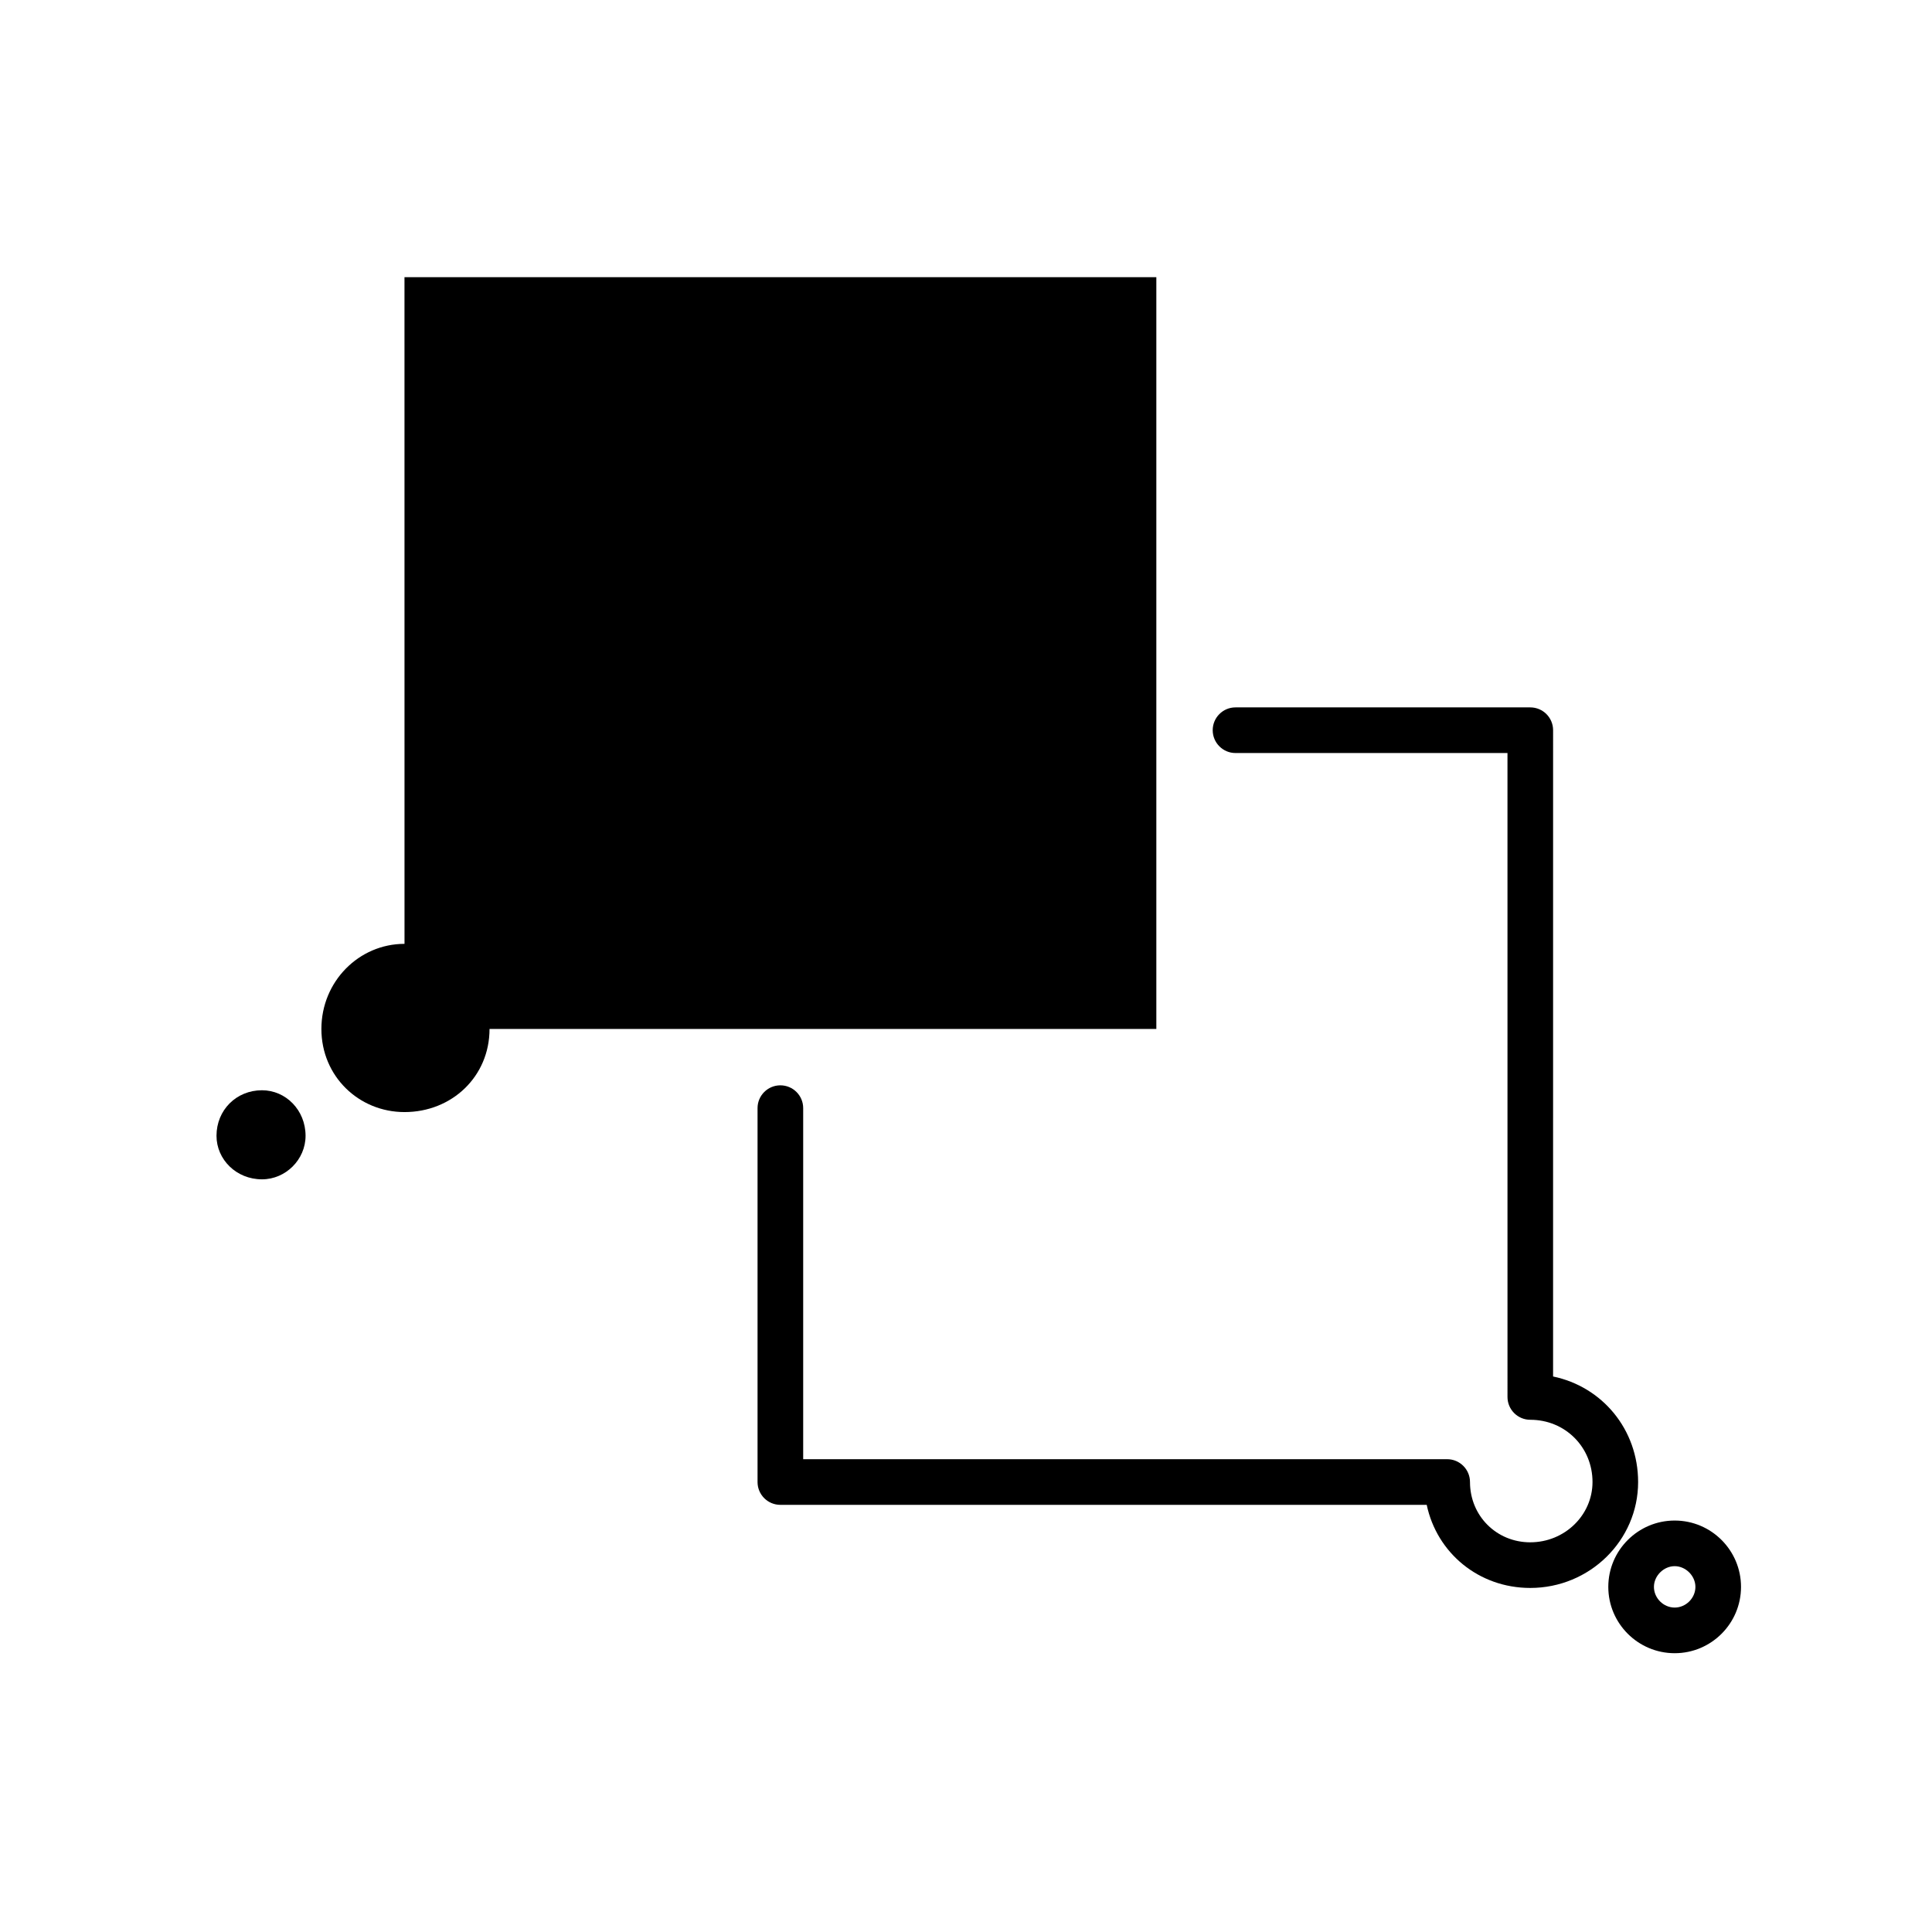 <?xml version="1.0" encoding="UTF-8"?>
<!-- Uploaded to: SVG Repo, www.svgrepo.com, Generator: SVG Repo Mixer Tools -->
<svg fill="#000000" width="800px" height="800px" version="1.1" viewBox="144 144 512 512" xmlns="http://www.w3.org/2000/svg">
 <g>
  <path d="m549.54 552.73c-8.957 0-15.977-7.023-15.977-15.977 0-3.344-2.711-6.051-6.051-6.051l-170.66 0.004v-93.043c0-3.336-2.707-6.039-6.047-6.039-3.34 0-6.047 2.707-6.047 6.039v99.098c0 3.336 2.711 6.039 6.047 6.039h171.29c2.691 12.742 13.785 22.023 27.441 22.023 15.758 0 28.582-12.59 28.582-28.062 0-13.957-9.508-25.27-22.535-27.977l0.004-171.27c0-3.34-2.707-6.047-6.047-6.047h-78.121c-3.336 0-6.039 2.711-6.039 6.047 0 3.336 2.707 6.047 6.039 6.047h72.078l0.004 170.65c0 3.34 2.707 6.047 6.047 6.047 9.246 0 16.484 7.246 16.484 16.496-0.004 8.809-7.398 15.973-16.488 15.973z"/>
  <path d="m587.81 546.96c-9.703 0-17.594 7.891-17.594 17.582 0 9.691 7.891 17.574 17.594 17.574 9.691 0 17.578-7.879 17.578-17.574 0-9.695-7.883-17.582-17.578-17.582zm0 23.062c-2.984 0-5.5-2.508-5.5-5.481 0-2.922 2.57-5.492 5.5-5.492 2.922 0 5.492 2.57 5.492 5.492 0 2.973-2.519 5.481-5.492 5.481z"/>
  <path d="m251.2 394.13c-12.066 0-22.027 9.965-22.027 22.555 0 12.582 9.961 22.027 22.027 22.027 12.574 0 22.531-9.445 22.531-22.027h176.71v-199.23h-199.25z"/>
  <path d="m213.43 432.93c-6.805 0-12.055 5.246-12.055 12.066 0 6.289 5.25 11.539 12.055 11.539 6.297 0 11.547-5.25 11.547-11.539-0.008-6.824-5.25-12.066-11.547-12.066z"/>
 </g>
</svg>